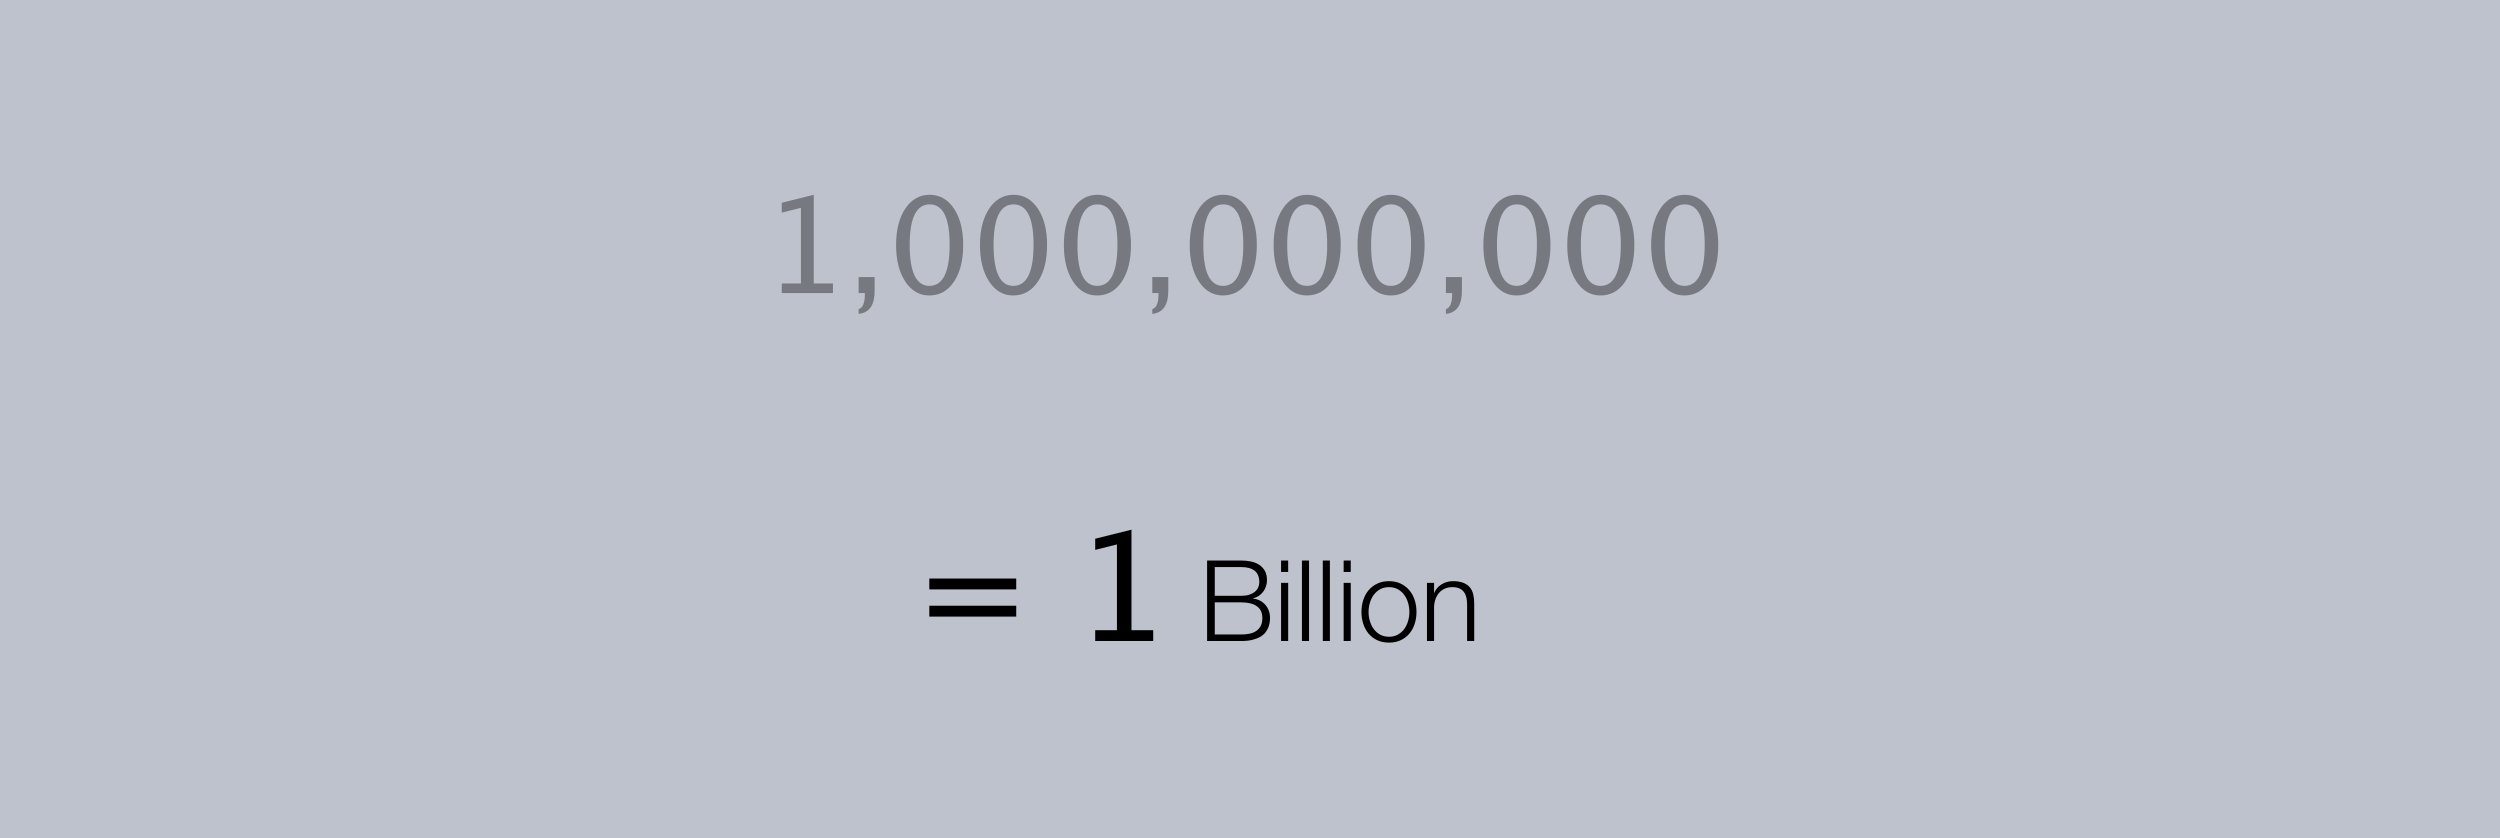 <?xml version="1.0" encoding="UTF-8"?>
<svg width="334px" height="112px" viewBox="0 0 334 112" version="1.1" xmlns="http://www.w3.org/2000/svg" xmlns:xlink="http://www.w3.org/1999/xlink">
    <rect x="0" y="0" width="334" height="112" fill="#808080" stroke="none"/>
    <!-- Generator: Sketch 41.2 (35397) - http://www.bohemiancoding.com/sketch -->
    <title>quantifier-1-billion</title>
    <desc>Created with Sketch.</desc>
    <defs></defs>
    <g id="Page-1" stroke="none" stroke-width="1" fill="none" fill-rule="evenodd">
        <g id="quantifier-1-billion">
            <polygon id="Fill-1" fill-opacity="0.6" fill="#E7EFFF" points="0 112 334 112 334 0 0 0"></polygon>
            <path d="M104.442,39.153 L104.442,37.873 L107.004,37.873 L107.004,27.764 L104.442,28.405 L104.442,27.089 L108.717,26.025 L108.717,37.873 L111.279,37.873 L111.279,39.153 L104.442,39.153 Z M114.715,41.932 L114.715,41.291 C115.269,41.135 115.546,40.48 115.546,39.327 L115.546,39.153 L114.715,39.153 L114.715,37.016 L116.852,37.016 L116.852,38.868 C116.852,40.766 116.14,41.787 114.715,41.932 Z M124.148,39.474 C122.827,39.474 121.758,38.852 120.942,37.609 C120.125,36.365 119.717,34.743 119.717,32.741 C119.717,30.721 120.128,29.097 120.95,27.868 C121.772,26.639 122.856,26.025 124.2,26.025 C125.544,26.025 126.627,26.639 127.45,27.868 C128.272,29.097 128.683,30.713 128.683,32.715 C128.683,34.769 128.272,36.409 127.45,37.635 C126.627,38.861 125.527,39.474 124.148,39.474 Z M124.165,38.193 C125.971,38.193 126.874,36.358 126.874,32.689 C126.874,29.1 125.983,27.306 124.2,27.306 C122.423,27.306 121.534,29.117 121.534,32.741 C121.534,36.375 122.411,38.193 124.165,38.193 Z M135.355,39.474 C134.034,39.474 132.965,38.852 132.149,37.609 C131.333,36.365 130.924,34.743 130.924,32.741 C130.924,30.721 131.335,29.097 132.158,27.868 C132.98,26.639 134.063,26.025 135.407,26.025 C136.752,26.025 137.835,26.639 138.657,27.868 C139.479,29.097 139.89,30.713 139.89,32.715 C139.89,34.769 139.479,36.409 138.657,37.635 C137.835,38.861 136.734,39.474 135.355,39.474 Z M135.373,38.193 C137.179,38.193 138.082,36.358 138.082,32.689 C138.082,29.1 137.19,27.306 135.407,27.306 C133.63,27.306 132.742,29.117 132.742,32.741 C132.742,36.375 133.619,38.193 135.373,38.193 Z M146.563,39.474 C145.242,39.474 144.173,38.852 143.356,37.609 C142.54,36.365 142.132,34.743 142.132,32.741 C142.132,30.721 142.543,29.097 143.365,27.868 C144.187,26.639 145.27,26.025 146.615,26.025 C147.959,26.025 149.042,26.639 149.864,27.868 C150.687,29.097 151.098,30.713 151.098,32.715 C151.098,34.769 150.687,36.409 149.864,37.635 C149.042,38.861 147.942,39.474 146.563,39.474 Z M146.58,38.193 C148.386,38.193 149.289,36.358 149.289,32.689 C149.289,29.1 148.398,27.306 146.615,27.306 C144.838,27.306 143.949,29.117 143.949,32.741 C143.949,36.375 144.826,38.193 146.58,38.193 Z M153.945,41.932 L153.945,41.291 C154.499,41.135 154.776,40.48 154.776,39.327 L154.776,39.153 L153.945,39.153 L153.945,37.016 L156.083,37.016 L156.083,38.868 C156.083,40.766 155.37,41.787 153.945,41.932 Z M163.378,39.474 C162.057,39.474 160.988,38.852 160.172,37.609 C159.355,36.365 158.947,34.743 158.947,32.741 C158.947,30.721 159.358,29.097 160.18,27.868 C161.002,26.639 162.086,26.025 163.43,26.025 C164.774,26.025 165.858,26.639 166.68,27.868 C167.502,29.097 167.913,30.713 167.913,32.715 C167.913,34.769 167.502,36.409 166.68,37.635 C165.858,38.861 164.757,39.474 163.378,39.474 Z M163.395,38.193 C165.201,38.193 166.104,36.358 166.104,32.689 C166.104,29.1 165.213,27.306 163.43,27.306 C161.653,27.306 160.764,29.117 160.764,32.741 C160.764,36.375 161.642,38.193 163.395,38.193 Z M174.585,39.474 C173.264,39.474 172.196,38.852 171.379,37.609 C170.563,36.365 170.155,34.743 170.155,32.741 C170.155,30.721 170.566,29.097 171.388,27.868 C172.21,26.639 173.293,26.025 174.637,26.025 C175.982,26.025 177.065,26.639 177.887,27.868 C178.709,29.097 179.12,30.713 179.12,32.715 C179.12,34.769 178.709,36.409 177.887,37.635 C177.065,38.861 175.964,39.474 174.585,39.474 Z M174.603,38.193 C176.409,38.193 177.312,36.358 177.312,32.689 C177.312,29.1 176.42,27.306 174.637,27.306 C172.86,27.306 171.972,29.117 171.972,32.741 C171.972,36.375 172.849,38.193 174.603,38.193 Z M185.793,39.474 C184.472,39.474 183.403,38.852 182.587,37.609 C181.77,36.365 181.362,34.743 181.362,32.741 C181.362,30.721 181.773,29.097 182.595,27.868 C183.417,26.639 184.5,26.025 185.845,26.025 C187.189,26.025 188.272,26.639 189.095,27.868 C189.917,29.097 190.328,30.713 190.328,32.715 C190.328,34.769 189.917,36.409 189.095,37.635 C188.272,38.861 187.172,39.474 185.793,39.474 Z M185.81,38.193 C187.616,38.193 188.519,36.358 188.519,32.689 C188.519,29.1 187.628,27.306 185.845,27.306 C184.068,27.306 183.179,29.117 183.179,32.741 C183.179,36.375 184.056,38.193 185.81,38.193 Z M193.175,41.932 L193.175,41.291 C193.729,41.135 194.006,40.48 194.006,39.327 L194.006,39.153 L193.175,39.153 L193.175,37.016 L195.313,37.016 L195.313,38.868 C195.313,40.766 194.6,41.787 193.175,41.932 Z M202.608,39.474 C201.287,39.474 200.218,38.852 199.402,37.609 C198.585,36.365 198.177,34.743 198.177,32.741 C198.177,30.721 198.588,29.097 199.411,27.868 C200.233,26.639 201.316,26.025 202.66,26.025 C204.005,26.025 205.088,26.639 205.91,27.868 C206.732,29.097 207.143,30.713 207.143,32.715 C207.143,34.769 206.732,36.409 205.91,37.635 C205.088,38.861 203.987,39.474 202.608,39.474 Z M202.626,38.193 C204.431,38.193 205.334,36.358 205.334,32.689 C205.334,29.1 204.443,27.306 202.66,27.306 C200.883,27.306 199.995,29.117 199.995,32.741 C199.995,36.375 200.872,38.193 202.626,38.193 Z M213.816,39.474 C212.494,39.474 211.426,38.852 210.609,37.609 C209.793,36.365 209.385,34.743 209.385,32.741 C209.385,30.721 209.796,29.097 210.618,27.868 C211.44,26.639 212.523,26.025 213.868,26.025 C215.212,26.025 216.295,26.639 217.117,27.868 C217.94,29.097 218.351,30.713 218.351,32.715 C218.351,34.769 217.94,36.409 217.117,37.635 C216.295,38.861 215.195,39.474 213.816,39.474 Z M213.833,38.193 C215.639,38.193 216.542,36.358 216.542,32.689 C216.542,29.1 215.65,27.306 213.868,27.306 C212.091,27.306 211.202,29.117 211.202,32.741 C211.202,36.375 212.079,38.193 213.833,38.193 Z M225.023,39.474 C223.702,39.474 222.633,38.852 221.817,37.609 C221,36.365 220.592,34.743 220.592,32.741 C220.592,30.721 221.003,29.097 221.825,27.868 C222.648,26.639 223.731,26.025 225.075,26.025 C226.419,26.025 227.502,26.639 228.325,27.868 C229.147,29.097 229.558,30.713 229.558,32.715 C229.558,34.769 229.147,36.409 228.325,37.635 C227.502,38.861 226.402,39.474 225.023,39.474 Z M225.04,38.193 C226.846,38.193 227.749,36.358 227.749,32.689 C227.749,29.1 226.858,27.306 225.075,27.306 C223.298,27.306 222.41,29.117 222.41,32.741 C222.41,36.375 223.286,38.193 225.04,38.193 Z" id="Fill-2" fill-opacity="0.378" fill="#000000"></path>
            <path d="M124.156,82.376 L124.156,80.925 L135.768,80.925 L135.768,82.376 L124.156,82.376 Z M124.156,78.748 L124.156,77.296 L135.768,77.296 L135.768,78.748 L124.156,78.748 Z M146.32,85.642 L146.32,84.191 L149.223,84.191 L149.223,72.736 L146.32,73.462 L146.32,71.971 L151.165,70.765 L151.165,84.191 L154.068,84.191 L154.068,85.642 L146.32,85.642 Z M162.293,79.601 L162.293,75.76 L165.818,75.76 C167.435,75.76 168.244,76.433 168.244,77.779 C168.244,78.03 168.193,78.266 168.093,78.487 C167.993,78.708 167.842,78.901 167.641,79.067 C167.44,79.232 167.189,79.363 166.888,79.458 C166.587,79.554 166.23,79.601 165.818,79.601 L162.293,79.601 Z M161.269,74.886 L161.269,85.642 L165.818,85.642 C166.401,85.642 166.9,85.589 167.317,85.484 C167.734,85.378 168.085,85.243 168.372,85.077 C168.658,84.911 168.886,84.718 169.057,84.497 C169.228,84.276 169.358,84.053 169.449,83.827 C169.539,83.601 169.599,83.38 169.629,83.164 C169.66,82.948 169.675,82.755 169.675,82.584 C169.675,81.881 169.469,81.291 169.057,80.814 C168.645,80.337 168.093,80.053 167.4,79.963 L167.4,79.933 C167.681,79.873 167.935,79.767 168.161,79.617 C168.387,79.466 168.583,79.283 168.748,79.067 C168.914,78.851 169.042,78.61 169.132,78.344 C169.223,78.078 169.268,77.804 169.268,77.523 C169.268,77.021 169.173,76.601 168.982,76.265 C168.791,75.928 168.537,75.657 168.221,75.451 C167.905,75.246 167.538,75.1 167.121,75.015 C166.704,74.929 166.27,74.886 165.818,74.886 L161.269,74.886 Z M162.293,84.768 L162.293,80.475 L165.818,80.475 C166.732,80.475 167.433,80.648 167.92,80.995 C168.407,81.341 168.65,81.861 168.65,82.554 C168.65,82.986 168.575,83.345 168.424,83.631 C168.274,83.917 168.068,84.146 167.807,84.316 C167.546,84.487 167.244,84.605 166.903,84.67 C166.561,84.736 166.2,84.768 165.818,84.768 L162.293,84.768 Z M171.151,74.886 L171.151,76.408 L172.1,76.408 L172.1,74.886 L171.151,74.886 Z M171.151,77.869 L171.151,85.642 L172.1,85.642 L172.1,77.869 L171.151,77.869 Z M173.938,74.886 L173.938,85.642 L174.887,85.642 L174.887,74.886 L173.938,74.886 Z M176.725,74.886 L176.725,85.642 L177.673,85.642 L177.673,74.886 L176.725,74.886 Z M179.511,74.886 L179.511,76.408 L180.46,76.408 L180.46,74.886 L179.511,74.886 Z M179.511,77.869 L179.511,85.642 L180.46,85.642 L180.46,77.869 L179.511,77.869 Z M185.567,78.442 C186.019,78.442 186.416,78.537 186.757,78.728 C187.099,78.919 187.382,79.17 187.608,79.481 C187.834,79.792 188.005,80.146 188.12,80.543 C188.236,80.94 188.294,81.344 188.294,81.756 C188.294,82.167 188.236,82.572 188.12,82.968 C188.005,83.365 187.834,83.719 187.608,84.03 C187.382,84.342 187.099,84.593 186.757,84.783 C186.416,84.974 186.019,85.07 185.567,85.07 C185.115,85.07 184.718,84.974 184.377,84.783 C184.036,84.593 183.752,84.342 183.526,84.03 C183.3,83.719 183.129,83.365 183.014,82.968 C182.898,82.572 182.84,82.167 182.84,81.756 C182.84,81.344 182.898,80.94 183.014,80.543 C183.129,80.146 183.3,79.792 183.526,79.481 C183.752,79.17 184.036,78.919 184.377,78.728 C184.718,78.537 185.115,78.442 185.567,78.442 Z M185.567,77.643 C184.975,77.643 184.45,77.754 183.993,77.975 C183.536,78.196 183.152,78.492 182.84,78.863 C182.529,79.235 182.293,79.669 182.132,80.166 C181.972,80.663 181.891,81.193 181.891,81.756 C181.891,82.318 181.972,82.848 182.132,83.345 C182.293,83.842 182.529,84.276 182.84,84.648 C183.152,85.019 183.536,85.313 183.993,85.529 C184.45,85.745 184.975,85.853 185.567,85.853 C186.16,85.853 186.684,85.745 187.141,85.529 C187.598,85.313 187.982,85.019 188.294,84.648 C188.605,84.276 188.841,83.842 189.002,83.345 C189.162,82.848 189.243,82.318 189.243,81.756 C189.243,81.193 189.162,80.663 189.002,80.166 C188.841,79.669 188.605,79.235 188.294,78.863 C187.982,78.492 187.598,78.196 187.141,77.975 C186.684,77.754 186.16,77.643 185.567,77.643 Z M190.643,77.869 L190.643,85.642 L191.593,85.642 L191.593,81.108 C191.603,80.726 191.665,80.372 191.781,80.046 C191.896,79.719 192.057,79.438 192.263,79.202 C192.469,78.966 192.72,78.78 193.016,78.645 C193.312,78.509 193.651,78.442 194.033,78.442 C194.415,78.442 194.733,78.502 194.989,78.622 C195.245,78.743 195.449,78.909 195.6,79.119 C195.75,79.33 195.856,79.579 195.916,79.865 C195.976,80.151 196.006,80.46 196.006,80.792 L196.006,85.642 L196.955,85.642 L196.955,80.641 C196.955,80.179 196.91,79.762 196.82,79.391 C196.729,79.019 196.574,78.705 196.353,78.449 C196.132,78.193 195.838,77.995 195.471,77.854 C195.105,77.713 194.65,77.643 194.108,77.643 C193.556,77.643 193.049,77.786 192.587,78.072 C192.125,78.359 191.803,78.738 191.623,79.21 L191.593,79.21 L191.593,77.869 L190.643,77.869 Z" id="Fill-3" fill="#000000"></path>
        </g>
    </g>
</svg>
